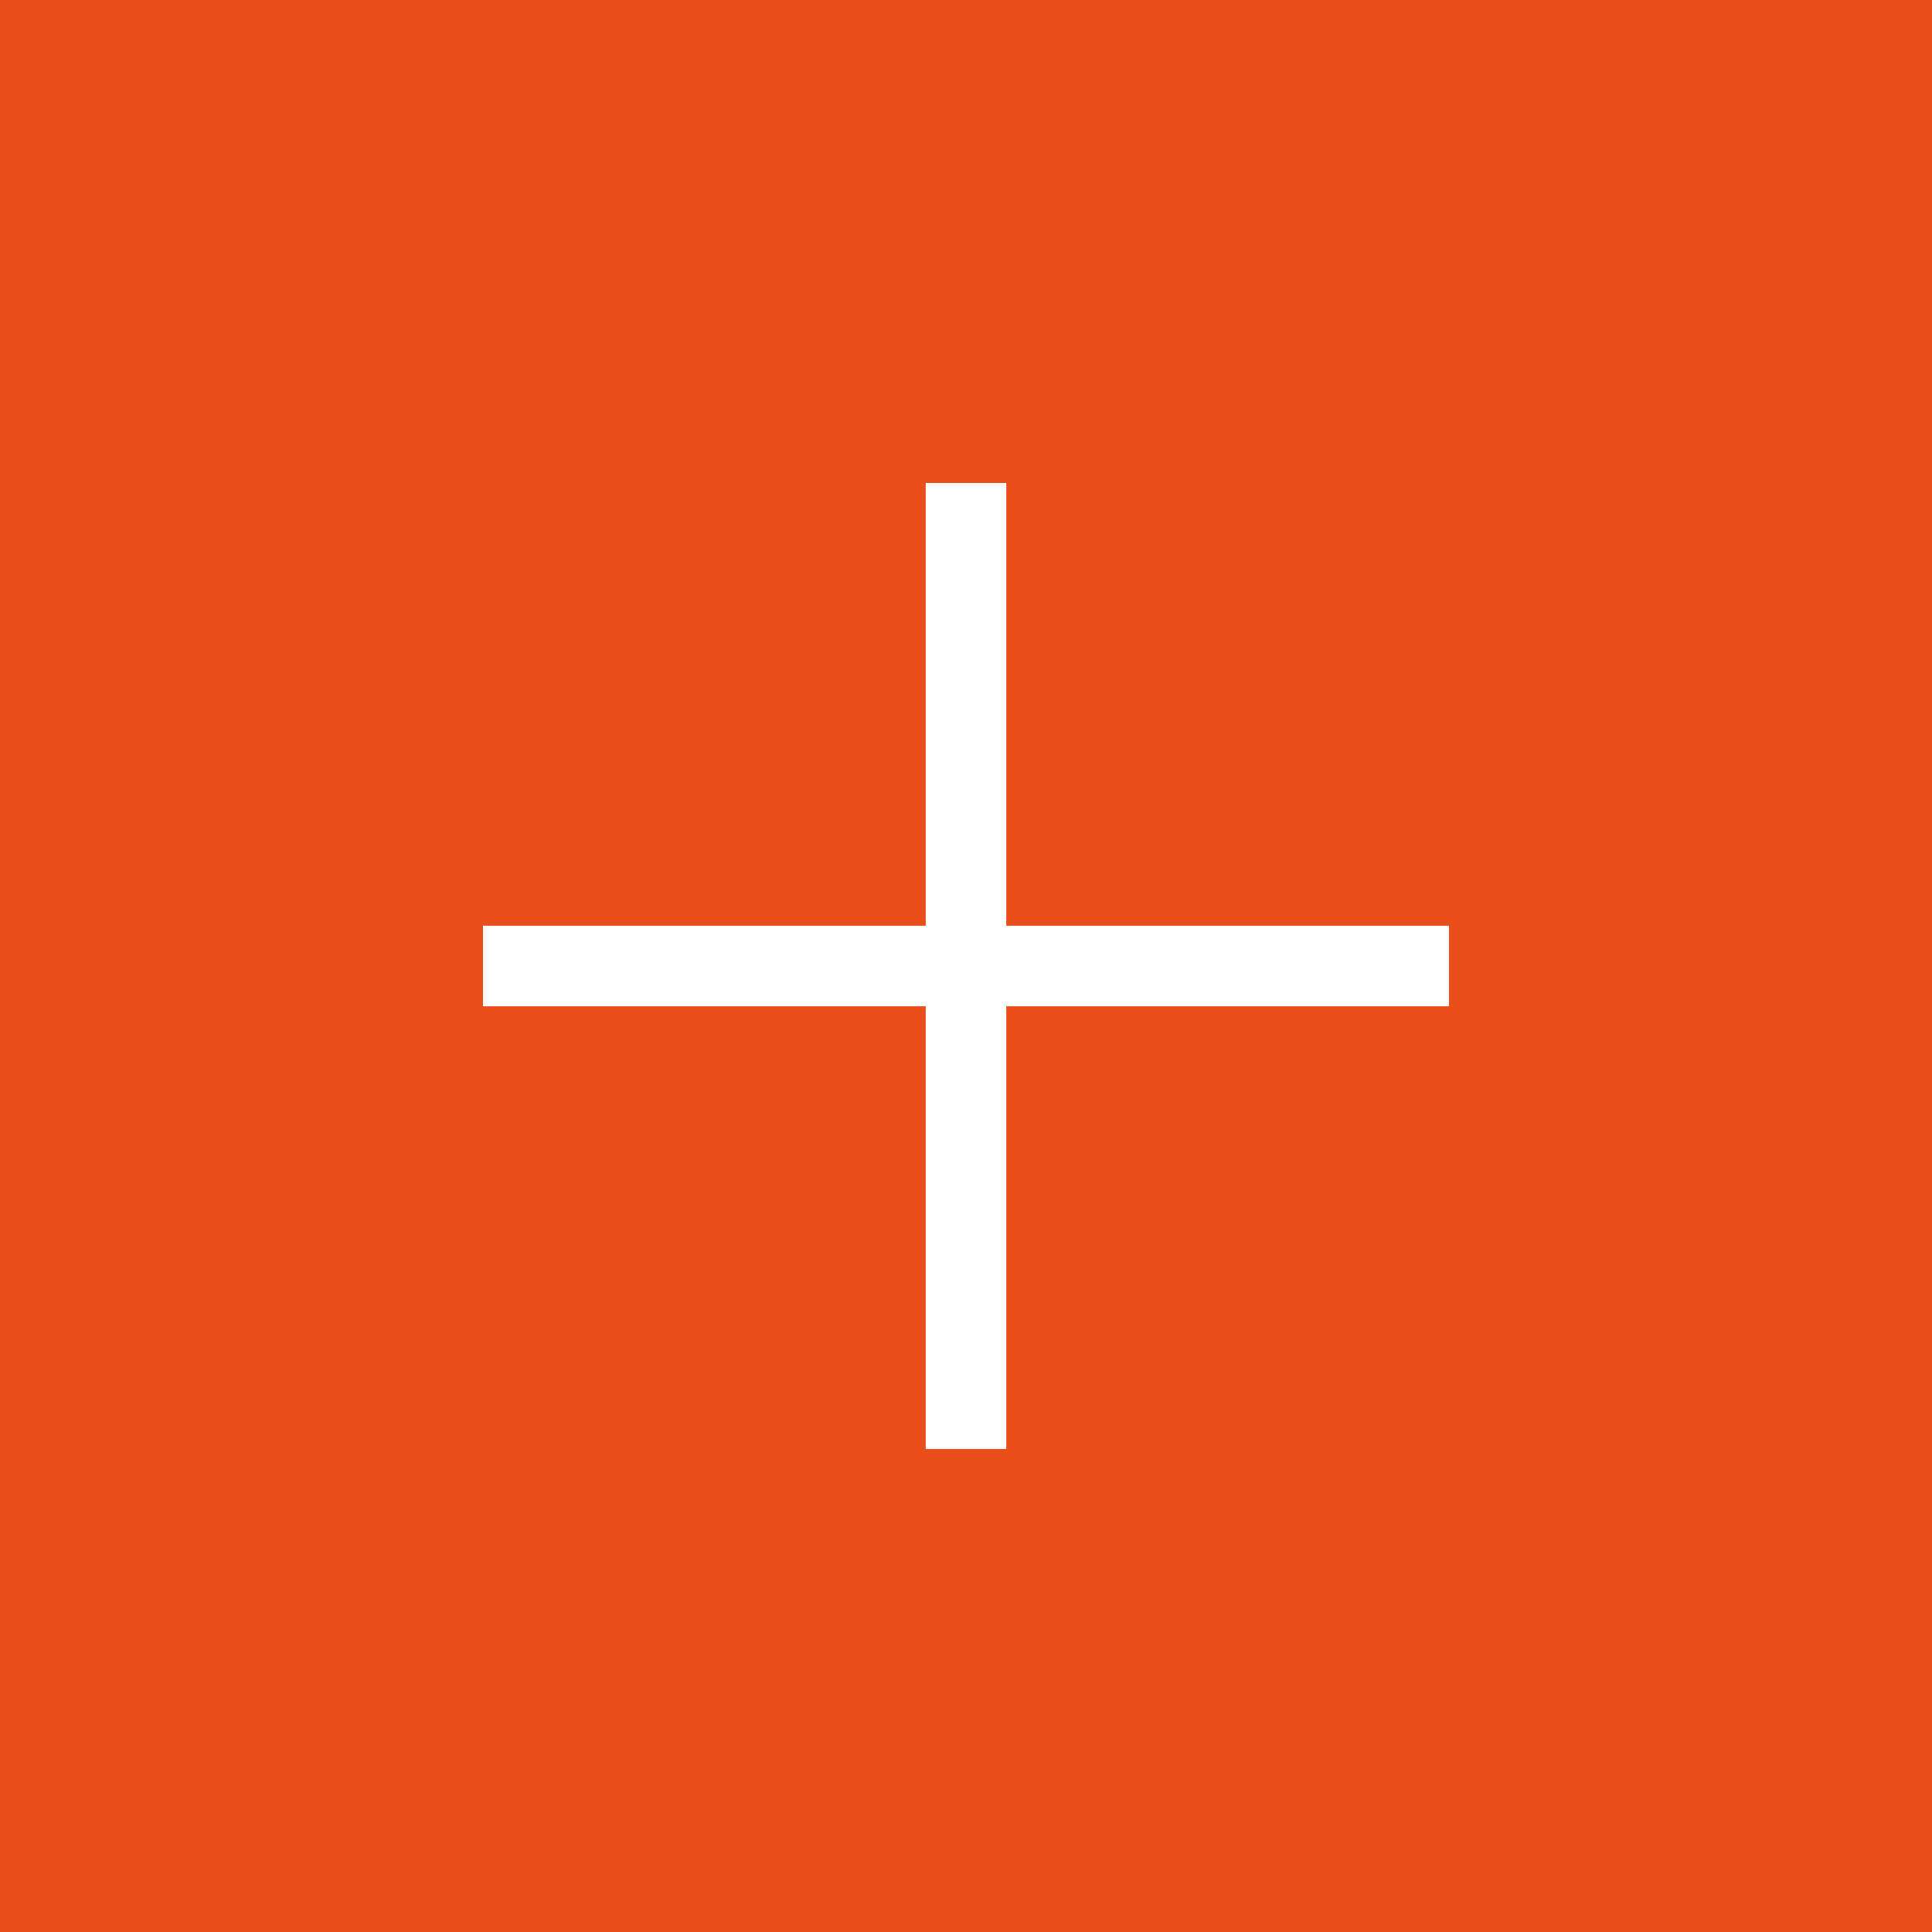 <?xml version="1.0" encoding="UTF-8"?> <svg xmlns="http://www.w3.org/2000/svg" width="24" height="24" viewBox="0 0 24 24" fill="none"><rect width="24" height="24" fill="#E94E1B"></rect><path d="M6 12H18M12 6V18" stroke="white"></path></svg> 